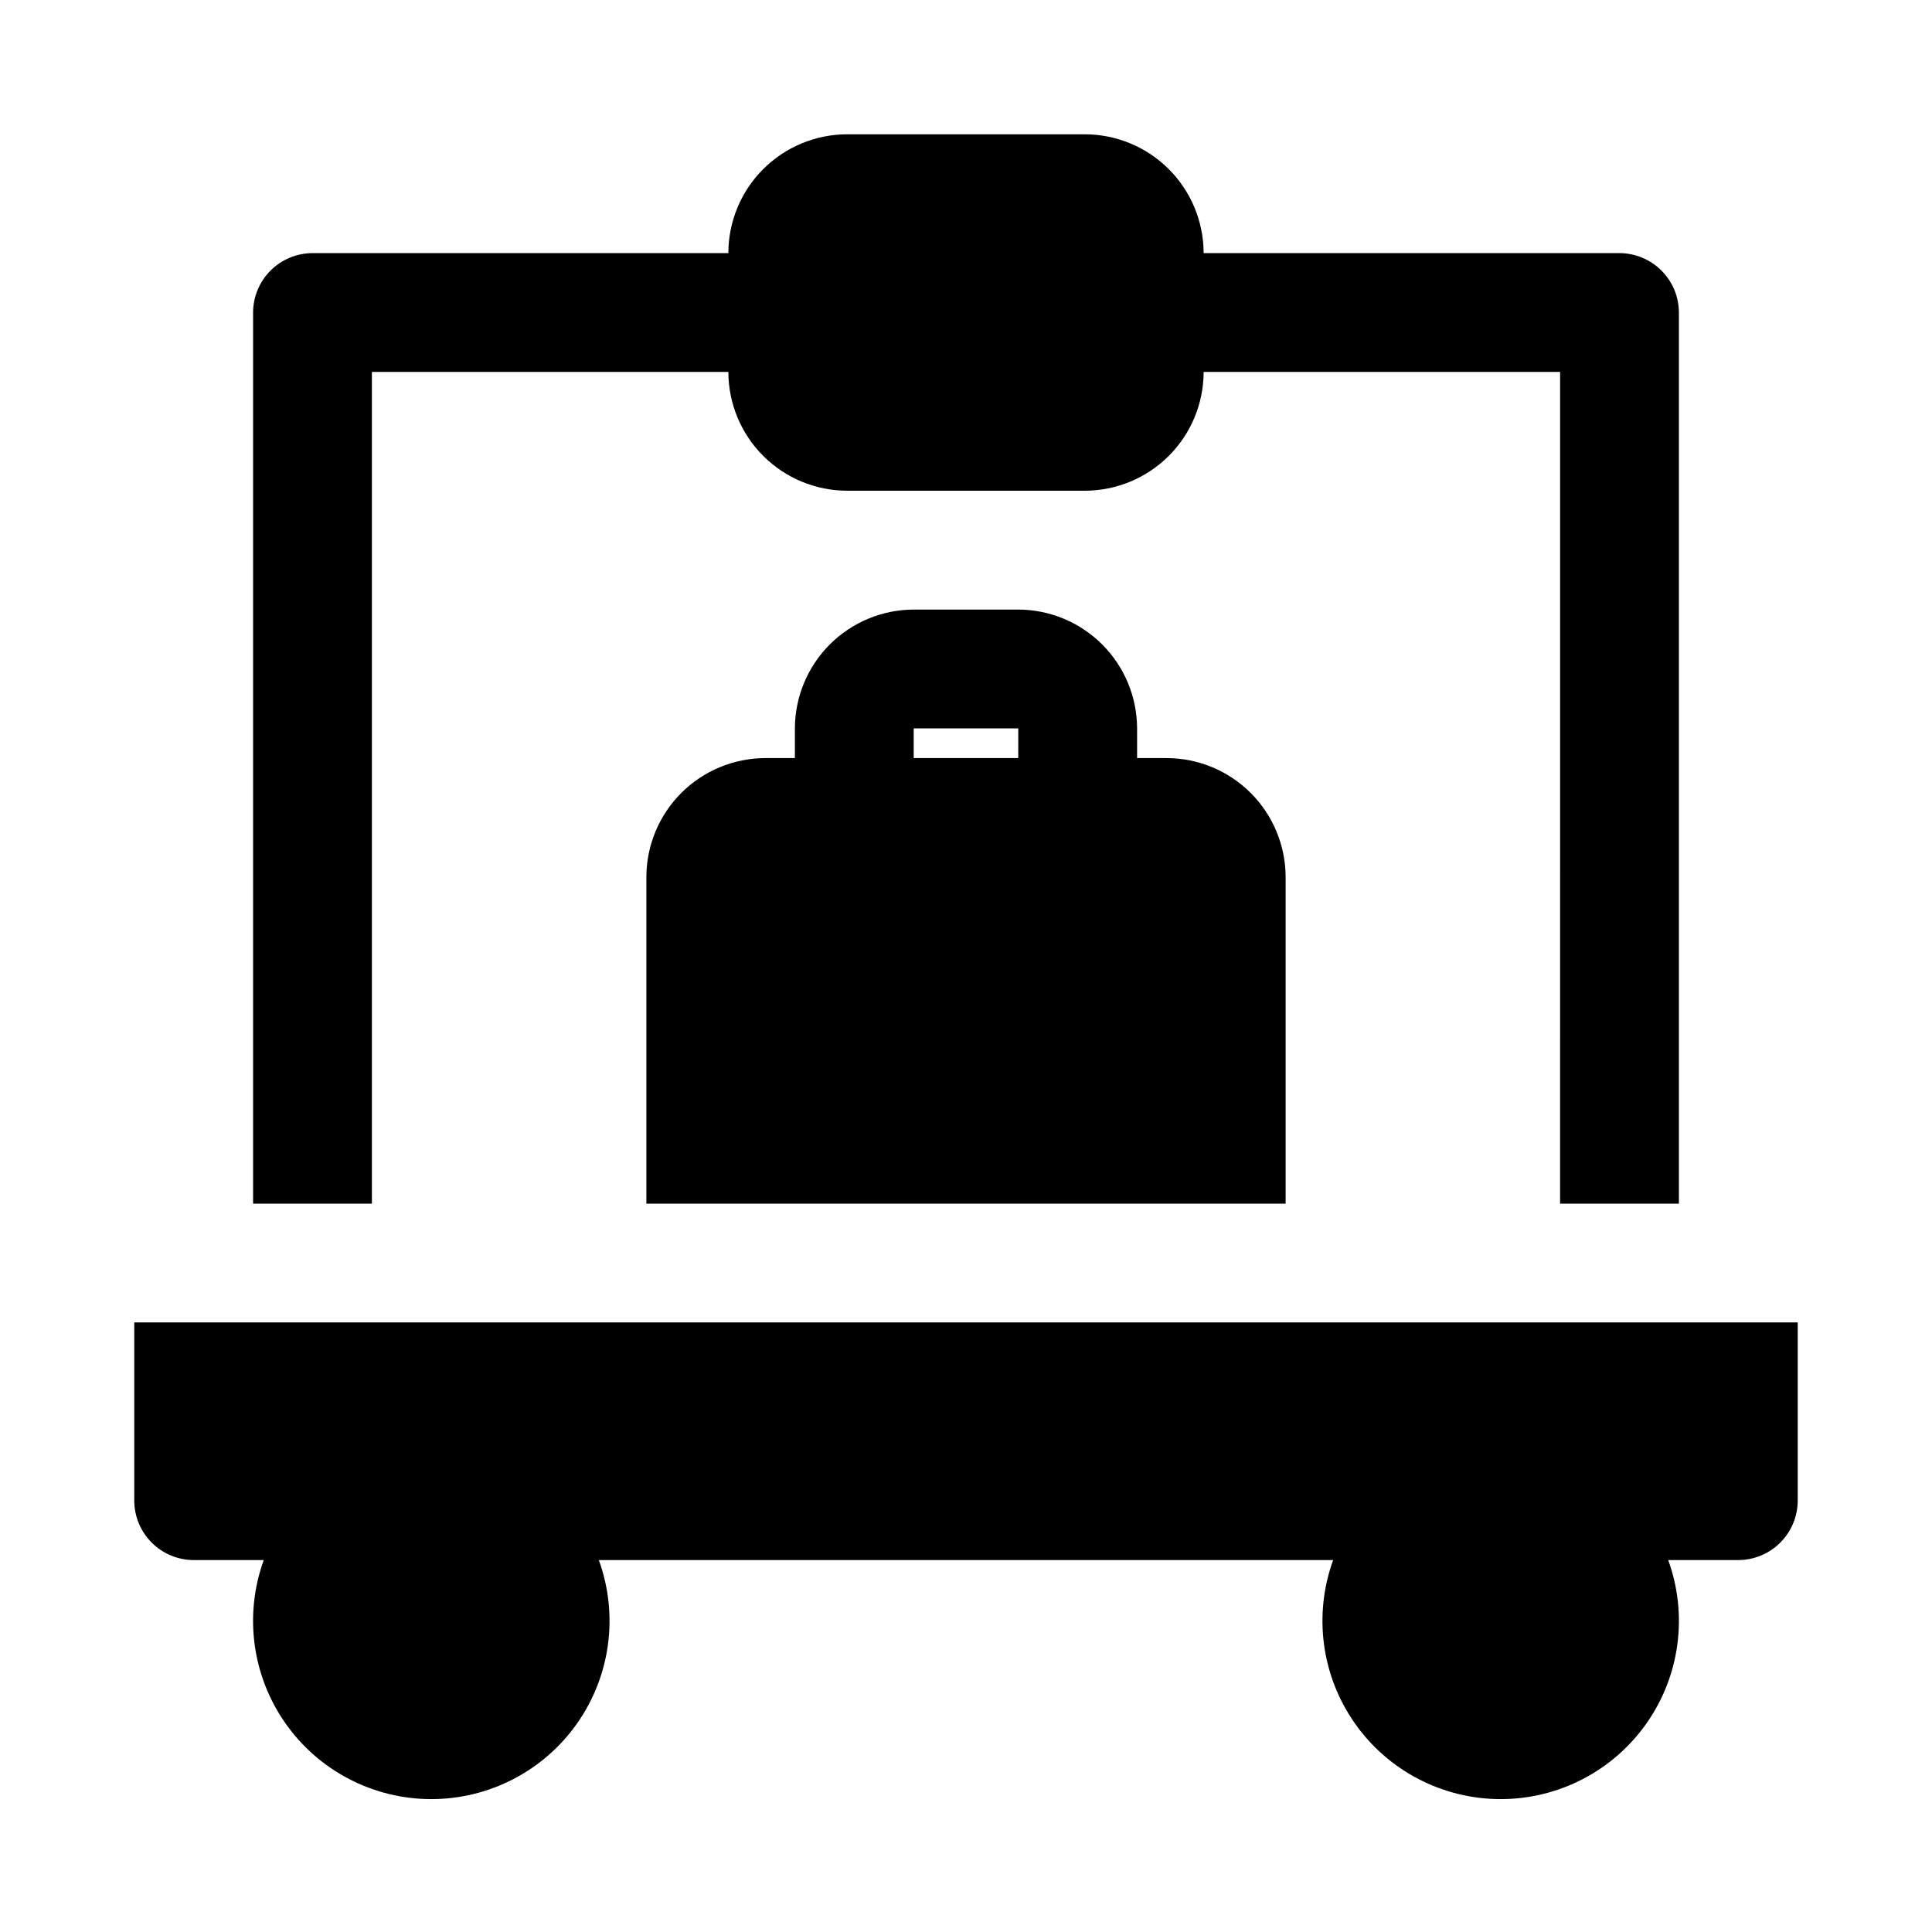 <?xml version="1.0" encoding="UTF-8"?>
<!-- Uploaded to: ICON Repo, www.iconrepo.com, Generator: ICON Repo Mixer Tools -->
<svg fill="#000000" width="800px" height="800px" version="1.1" viewBox="144 144 512 512" xmlns="http://www.w3.org/2000/svg">
 <g>
  <path d="m179.58 494.46v47.234c0.012 4.172 1.676 8.168 4.625 11.117 2.949 2.953 6.945 4.613 11.117 4.625h18.578c-5.254 14.48-3.117 30.613 5.723 43.223 8.84 12.613 23.273 20.125 38.676 20.125 15.402 0 29.84-7.512 38.68-20.125 8.84-12.609 10.977-28.742 5.719-43.223h194.6c-5.254 14.48-3.121 30.613 5.719 43.223 8.84 12.613 23.277 20.125 38.68 20.125 15.402 0 29.836-7.512 38.68-20.125 8.84-12.609 10.973-28.742 5.719-43.223h18.578c4.172-0.012 8.168-1.672 11.117-4.625 2.949-2.949 4.613-6.945 4.625-11.117v-47.234z"/>
  <path d="m413.85 305.54h-27.707c-8.344 0.023-16.34 3.348-22.238 9.25-5.902 5.898-9.227 13.895-9.25 22.238v7.871h-7.871c-8.344 0.023-16.34 3.352-22.238 9.25-5.902 5.898-9.227 13.895-9.25 22.238v86.594h169.41v-86.594c-0.027-8.344-3.352-16.34-9.25-22.238-5.902-5.898-13.895-9.227-22.238-9.25h-7.871l-0.004-7.871c-0.023-8.344-3.348-16.34-9.25-22.238-5.898-5.902-13.895-9.227-22.238-9.25zm0 39.359h-27.707v-7.871h27.711z"/>
  <path d="m242.56 242.56h94.465c0.008 8.348 3.328 16.352 9.23 22.254 5.906 5.902 13.91 9.223 22.258 9.234h62.977c8.348-0.012 16.352-3.332 22.254-9.234 5.902-5.902 9.223-13.906 9.234-22.254h94.465l-0.004 220.42h31.488v-236.16c-0.012-4.172-1.676-8.168-4.625-11.117-2.949-2.949-6.945-4.613-11.117-4.625h-110.21c-0.012-8.348-3.332-16.352-9.234-22.254-5.902-5.906-13.906-9.227-22.254-9.234h-62.977c-8.348 0.008-16.352 3.328-22.258 9.234-5.902 5.902-9.223 13.906-9.23 22.254h-110.21c-4.172 0.012-8.168 1.676-11.117 4.625-2.949 2.949-4.613 6.945-4.625 11.117v236.16h31.488z"/>
 </g>
</svg>